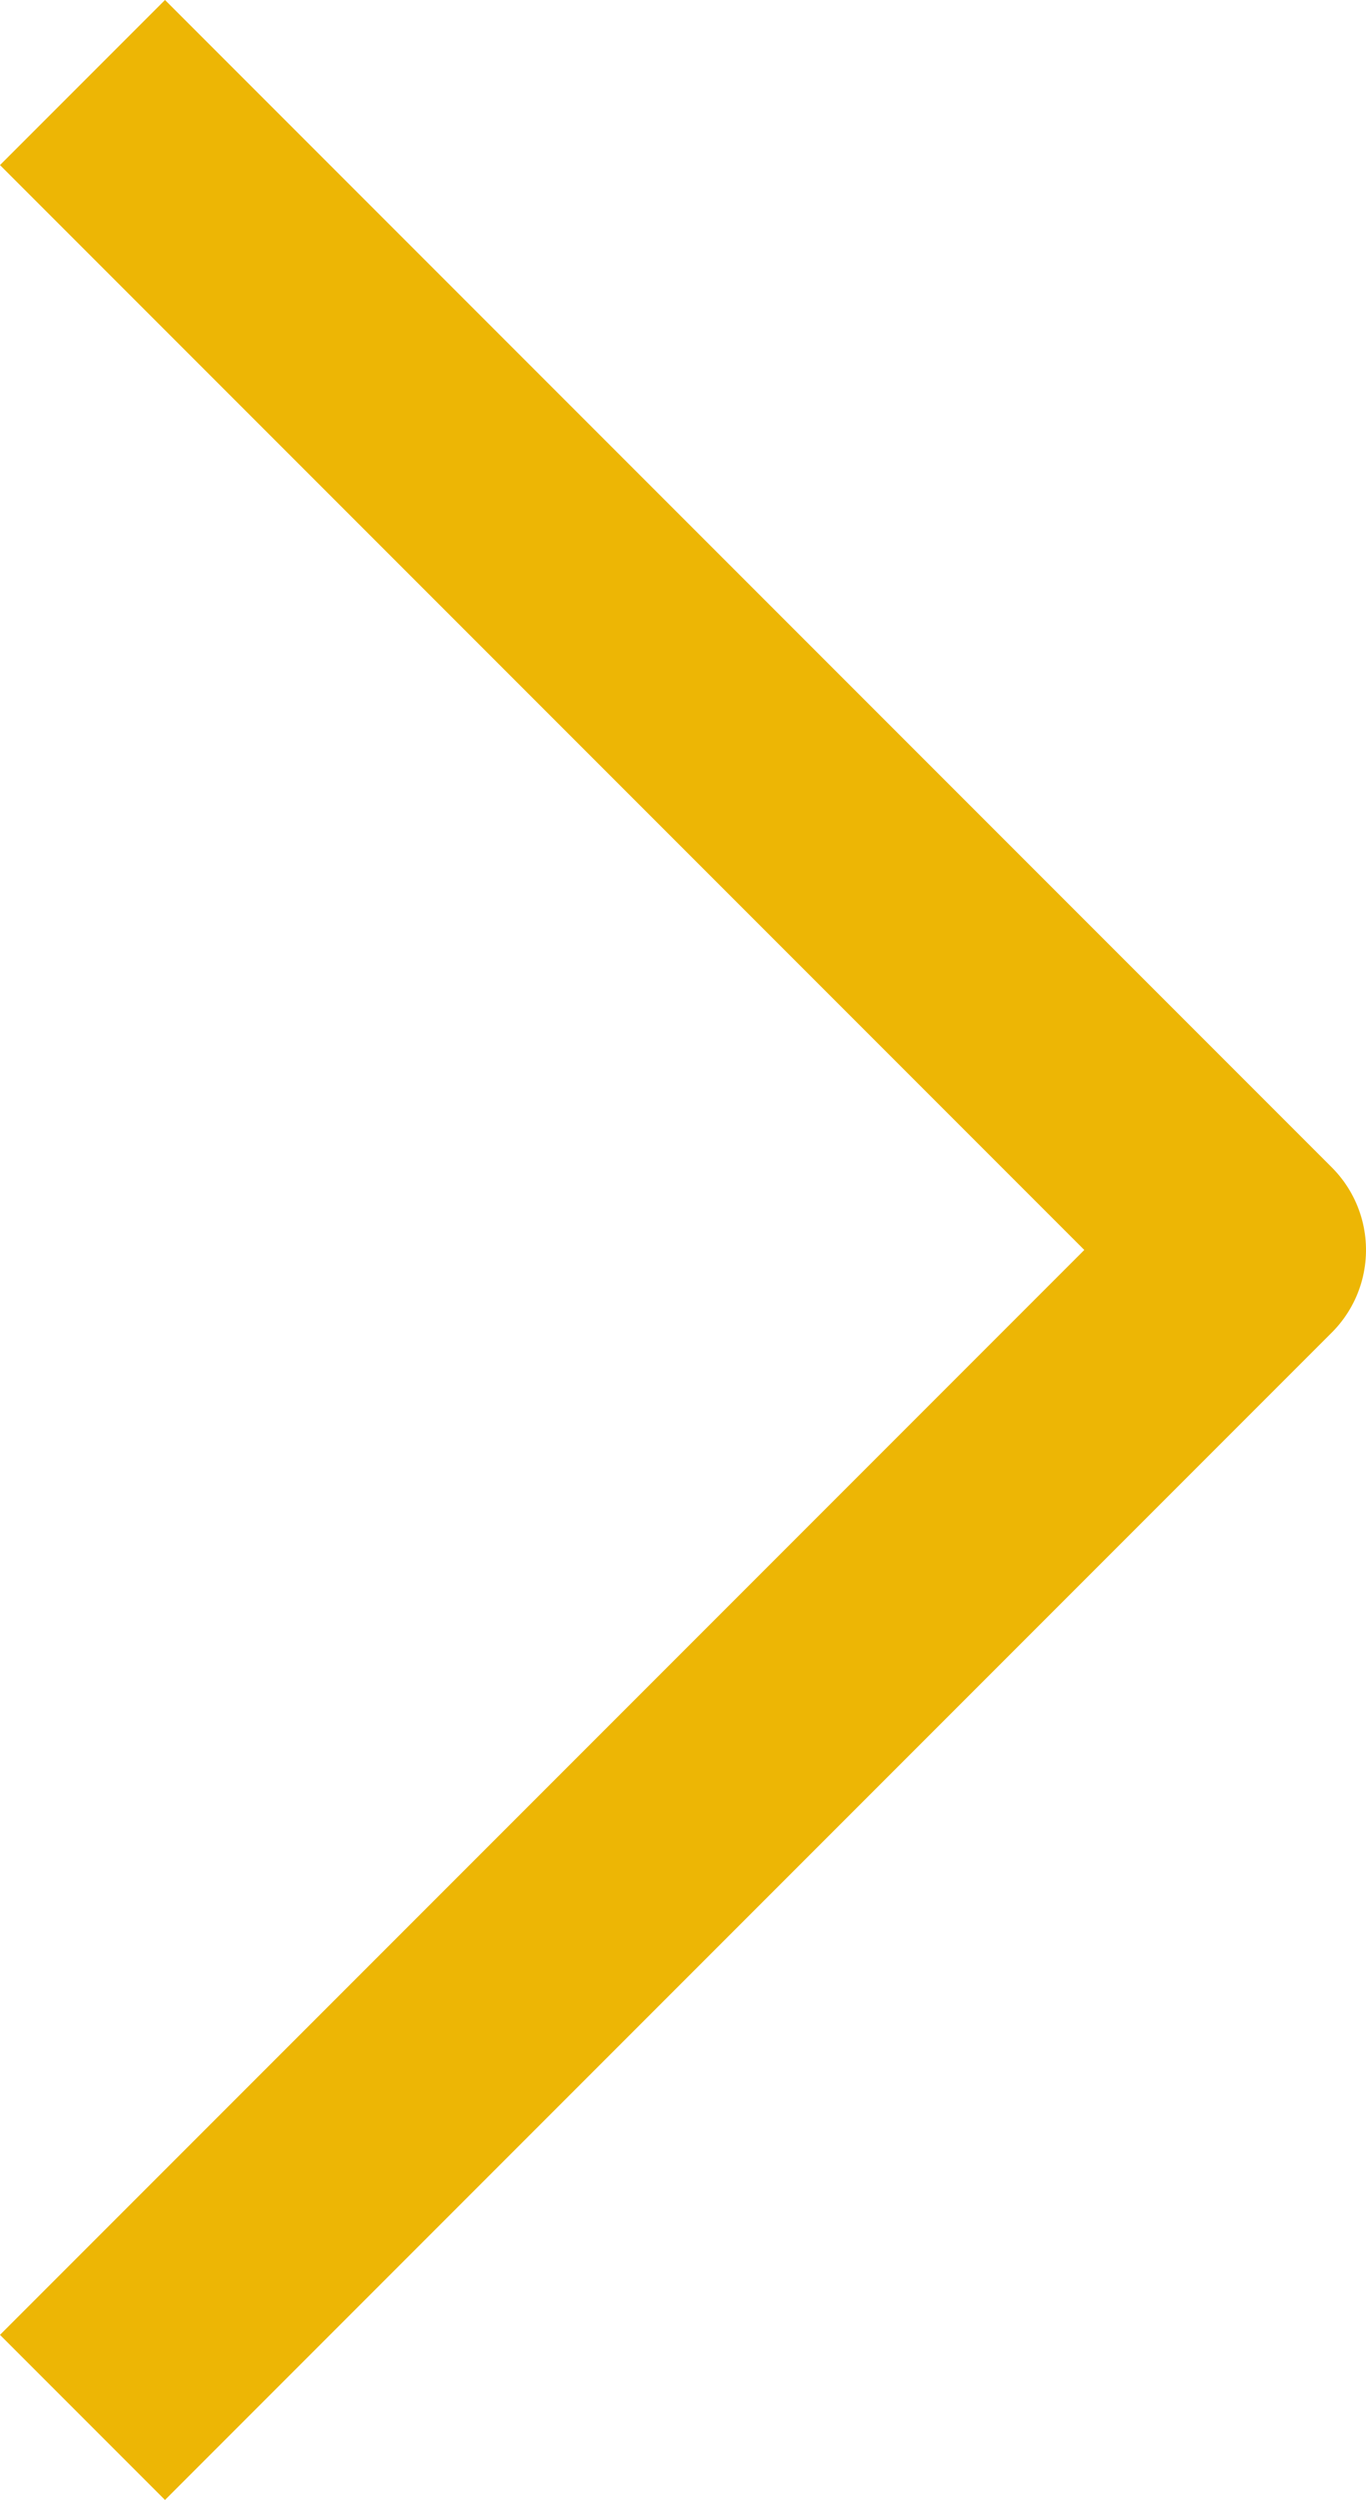 <svg xmlns="http://www.w3.org/2000/svg" width="11.707" height="21.414" viewBox="0 0 11.707 21.414">
  <g id="Group_8281" data-name="Group 8281" transform="translate(-1014.293 976.332) rotate(-90)">
    <g id="Group_4865" data-name="Group 4865" transform="translate(955.625 1005)">
      <path id="Path_4160" data-name="Path 4160" d="M8,12,18,22,28,12" transform="translate(-8 -2)" fill="none" stroke="#edb605" stroke-linejoin="round" stroke-width="2"/>
    </g>
  </g>
</svg>

